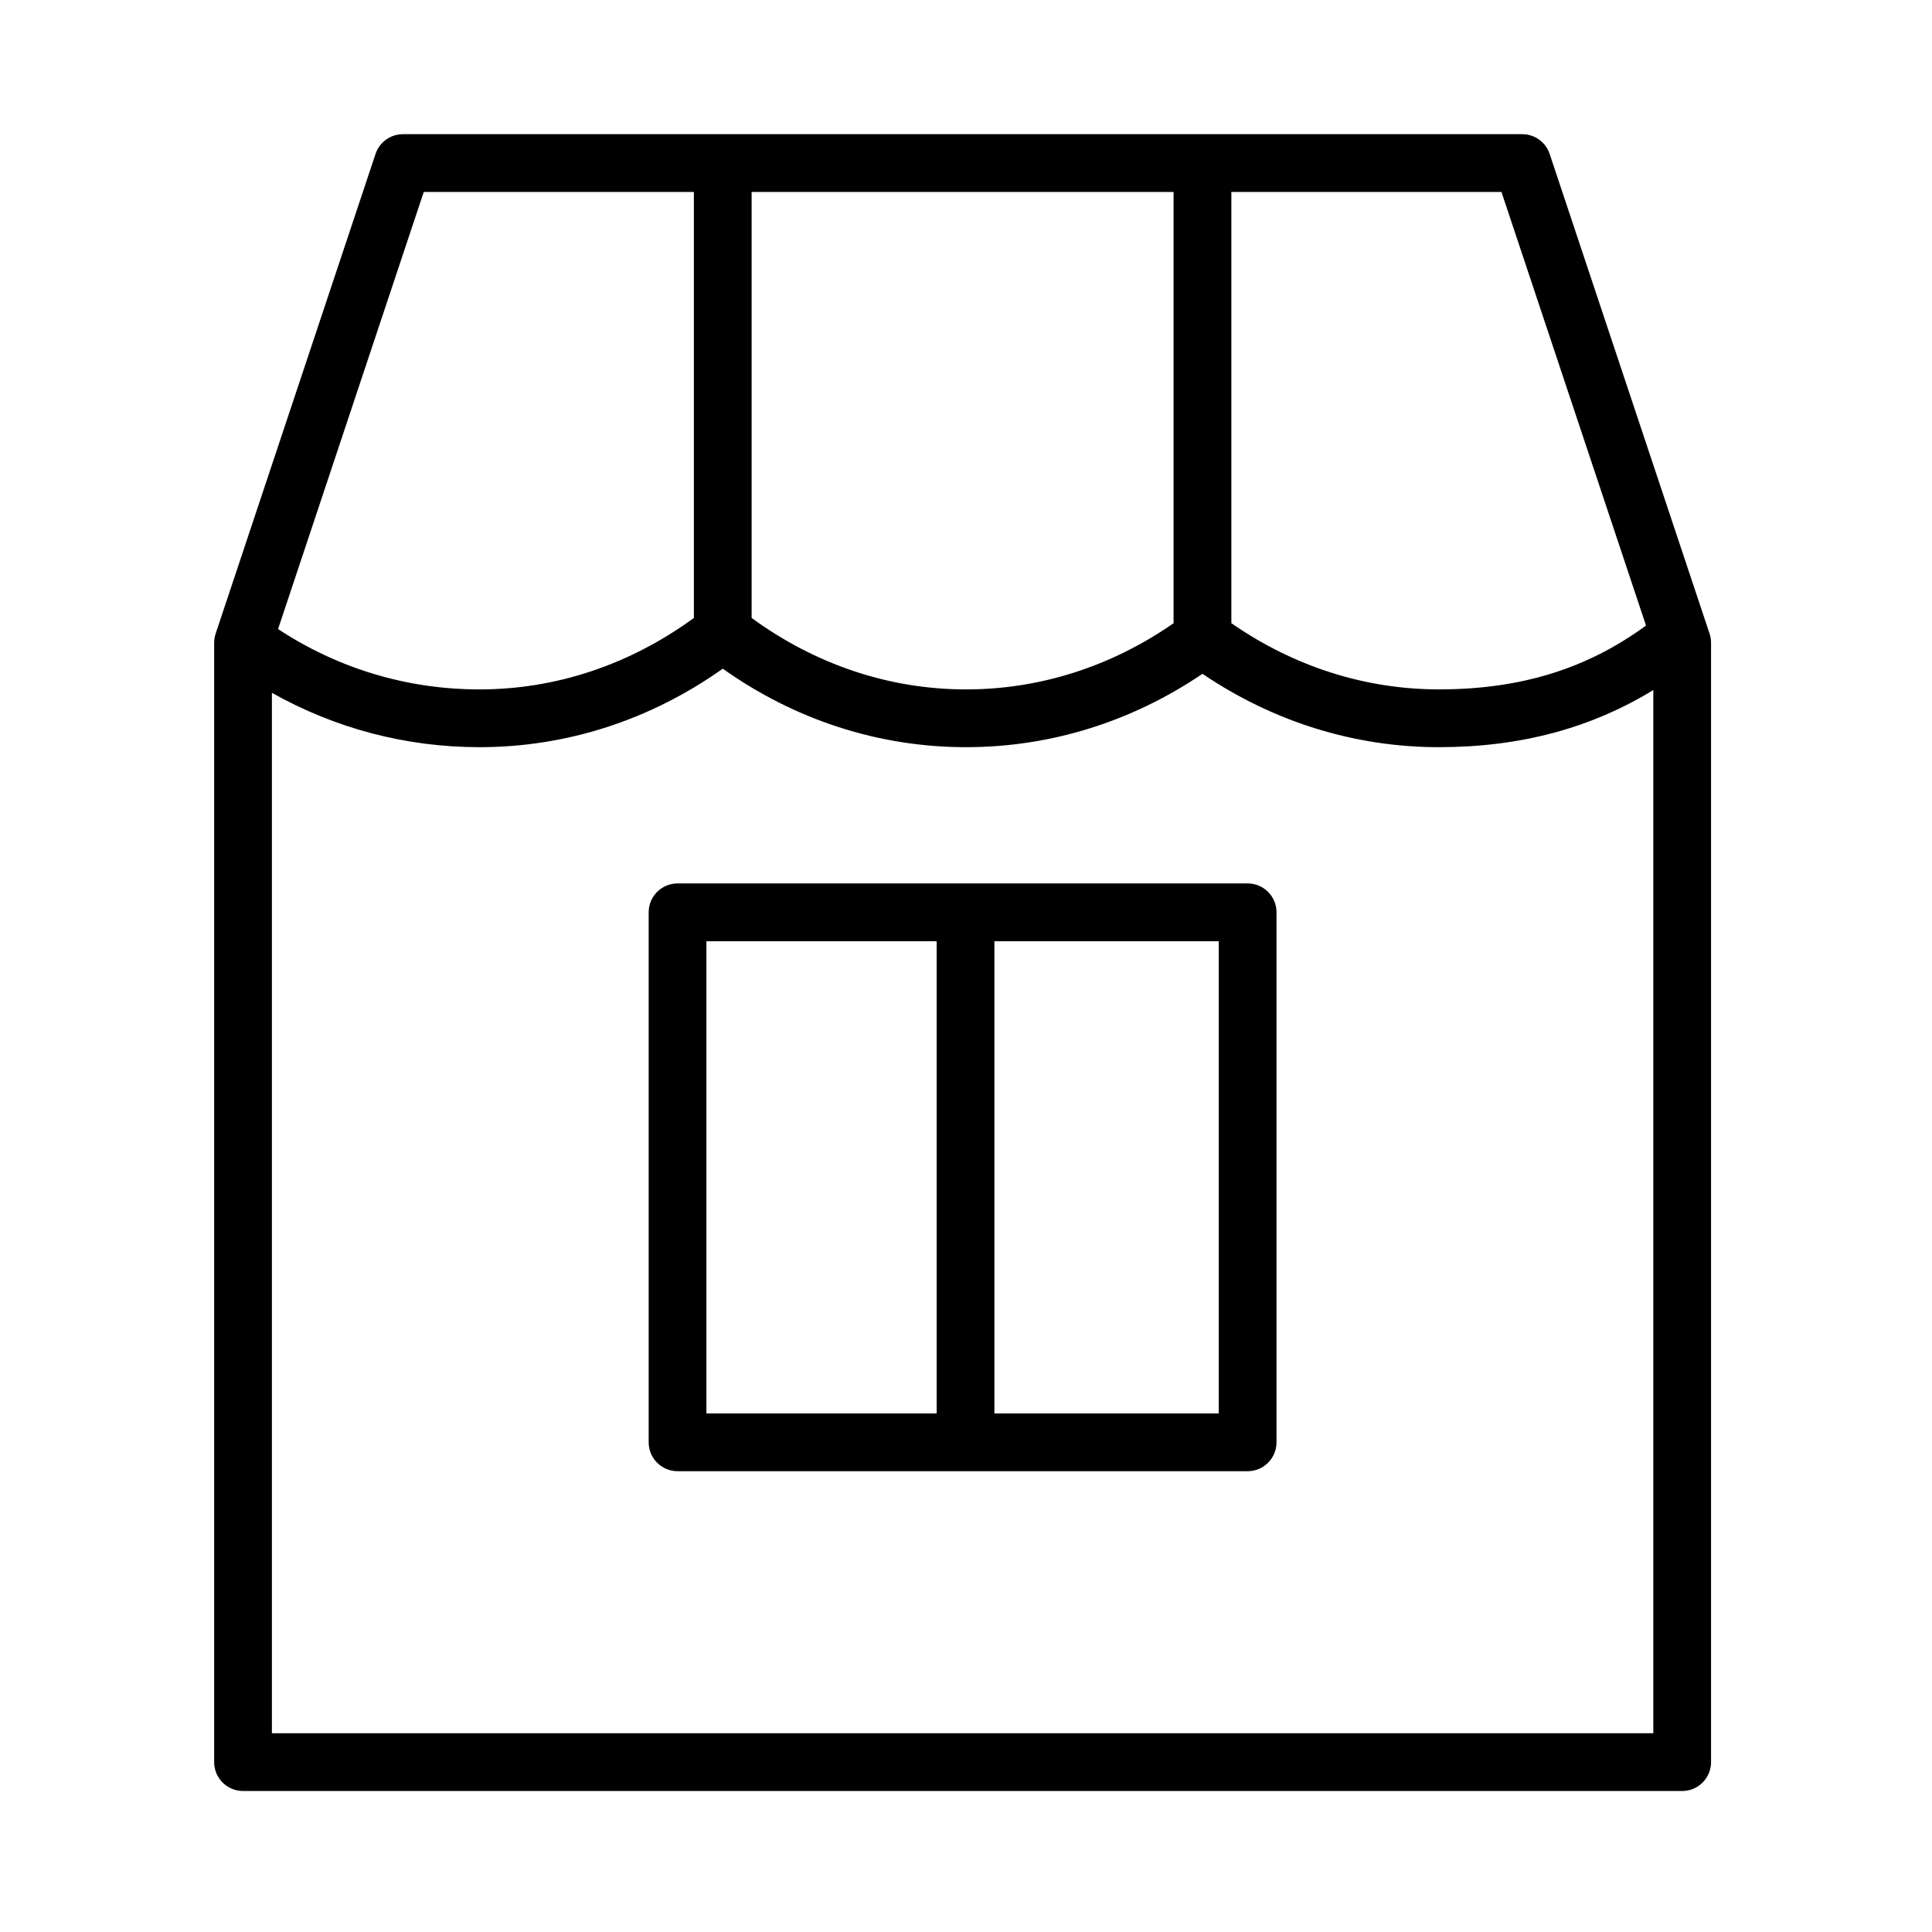 <svg xmlns="http://www.w3.org/2000/svg" fill="none" viewBox="0 0 80 80" height="80" width="80">
<path fill="black" d="M70.79 26.239L64.168 6.374C64.006 5.886 63.549 5.556 63.034 5.556H16.685C16.17 5.556 15.713 5.886 15.55 6.374L8.929 26.239C8.888 26.361 8.868 26.488 8.868 26.616V72.966C8.868 73.626 9.403 74.161 10.063 74.161H69.656C70.316 74.161 70.851 73.626 70.851 72.966V26.616C70.851 26.488 70.831 26.361 70.79 26.239ZM68.158 25.903C65.706 27.696 62.965 28.546 59.582 28.546C56.52 28.546 53.565 27.594 50.988 25.805V7.948H62.172L68.158 25.903ZM31.123 7.948H48.595V25.807C46.02 27.595 43.065 28.547 40.003 28.547C36.822 28.547 33.767 27.518 31.123 25.588V7.948ZM17.547 7.948H28.732V25.588C26.088 27.518 23.035 28.547 19.853 28.547C16.855 28.547 13.992 27.68 11.514 26.048L17.547 7.948ZM11.259 71.77V28.688C13.873 30.158 16.802 30.939 19.853 30.939C23.459 30.939 26.923 29.819 29.928 27.689C32.932 29.819 36.397 30.939 40.003 30.939C43.489 30.939 46.855 29.891 49.792 27.901C52.731 29.891 56.097 30.939 59.581 30.939C62.955 30.939 65.874 30.153 68.46 28.573V71.77H11.259Z"></path>
<path fill="black" d="M51.663 36.581H28.056C27.395 36.581 26.86 37.116 26.86 37.777V59.723C26.86 60.383 27.395 60.919 28.056 60.919H51.663C52.323 60.919 52.858 60.383 52.858 59.723V37.777C52.858 37.116 52.323 36.581 51.663 36.581ZM29.251 38.973H38.785V58.527H29.251V38.973ZM50.467 58.527H41.176V38.973H50.466V58.527H50.467Z"></path>
</svg>
